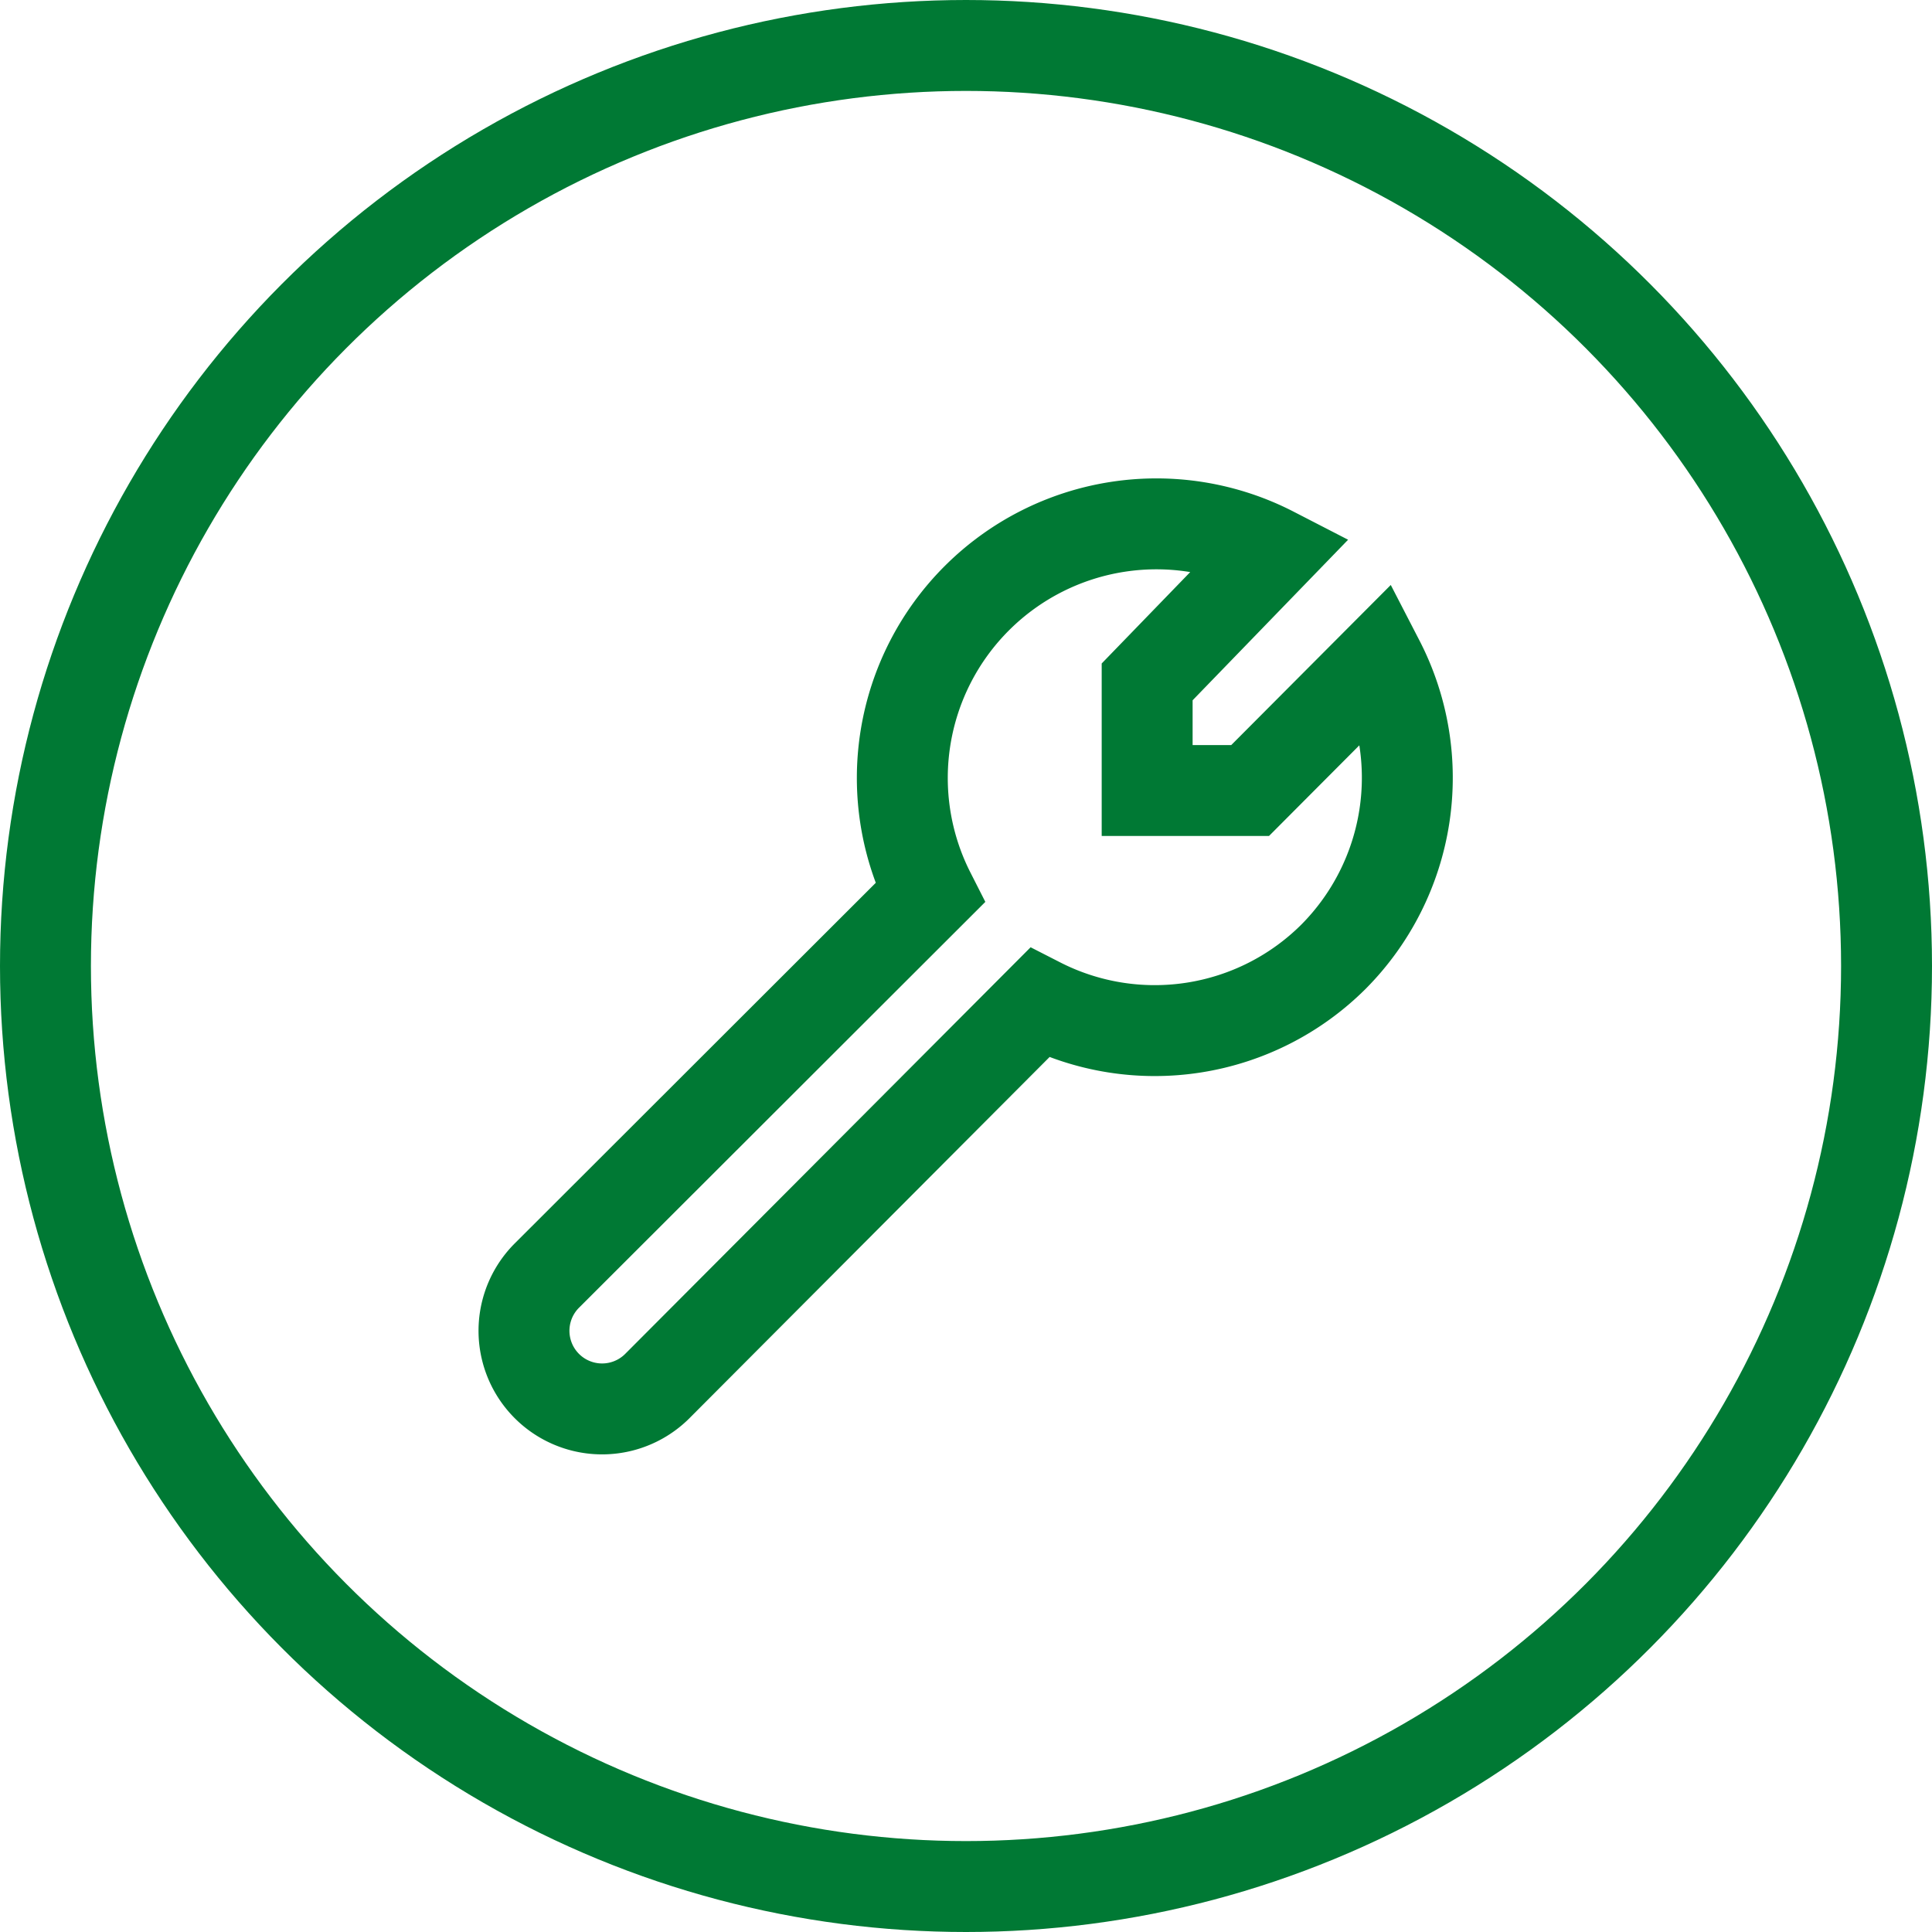 <svg id="Layer_1" data-name="Layer 1" xmlns="http://www.w3.org/2000/svg" viewBox="0 0 85 85"><defs><style>.cls-1{fill:none;stroke:#007934;stroke-width:4px;}</style></defs><circle class="cls-1" cx="42.5" cy="42.5" r="40.5"/><g id="Group_275" data-name="Group 275"><path id="Path_63" data-name="Path 63" class="cls-1" d="M58.67,42.09a11.17,11.17,0,0,0,2-13L55,34.78H50.47V30L56,24.29a11.18,11.18,0,0,0-15.09,15L24.08,56.1A3.42,3.42,0,1,0,28.9,61h0L45.73,44.12A11.14,11.14,0,0,0,58.67,42.09Z"/></g></svg>